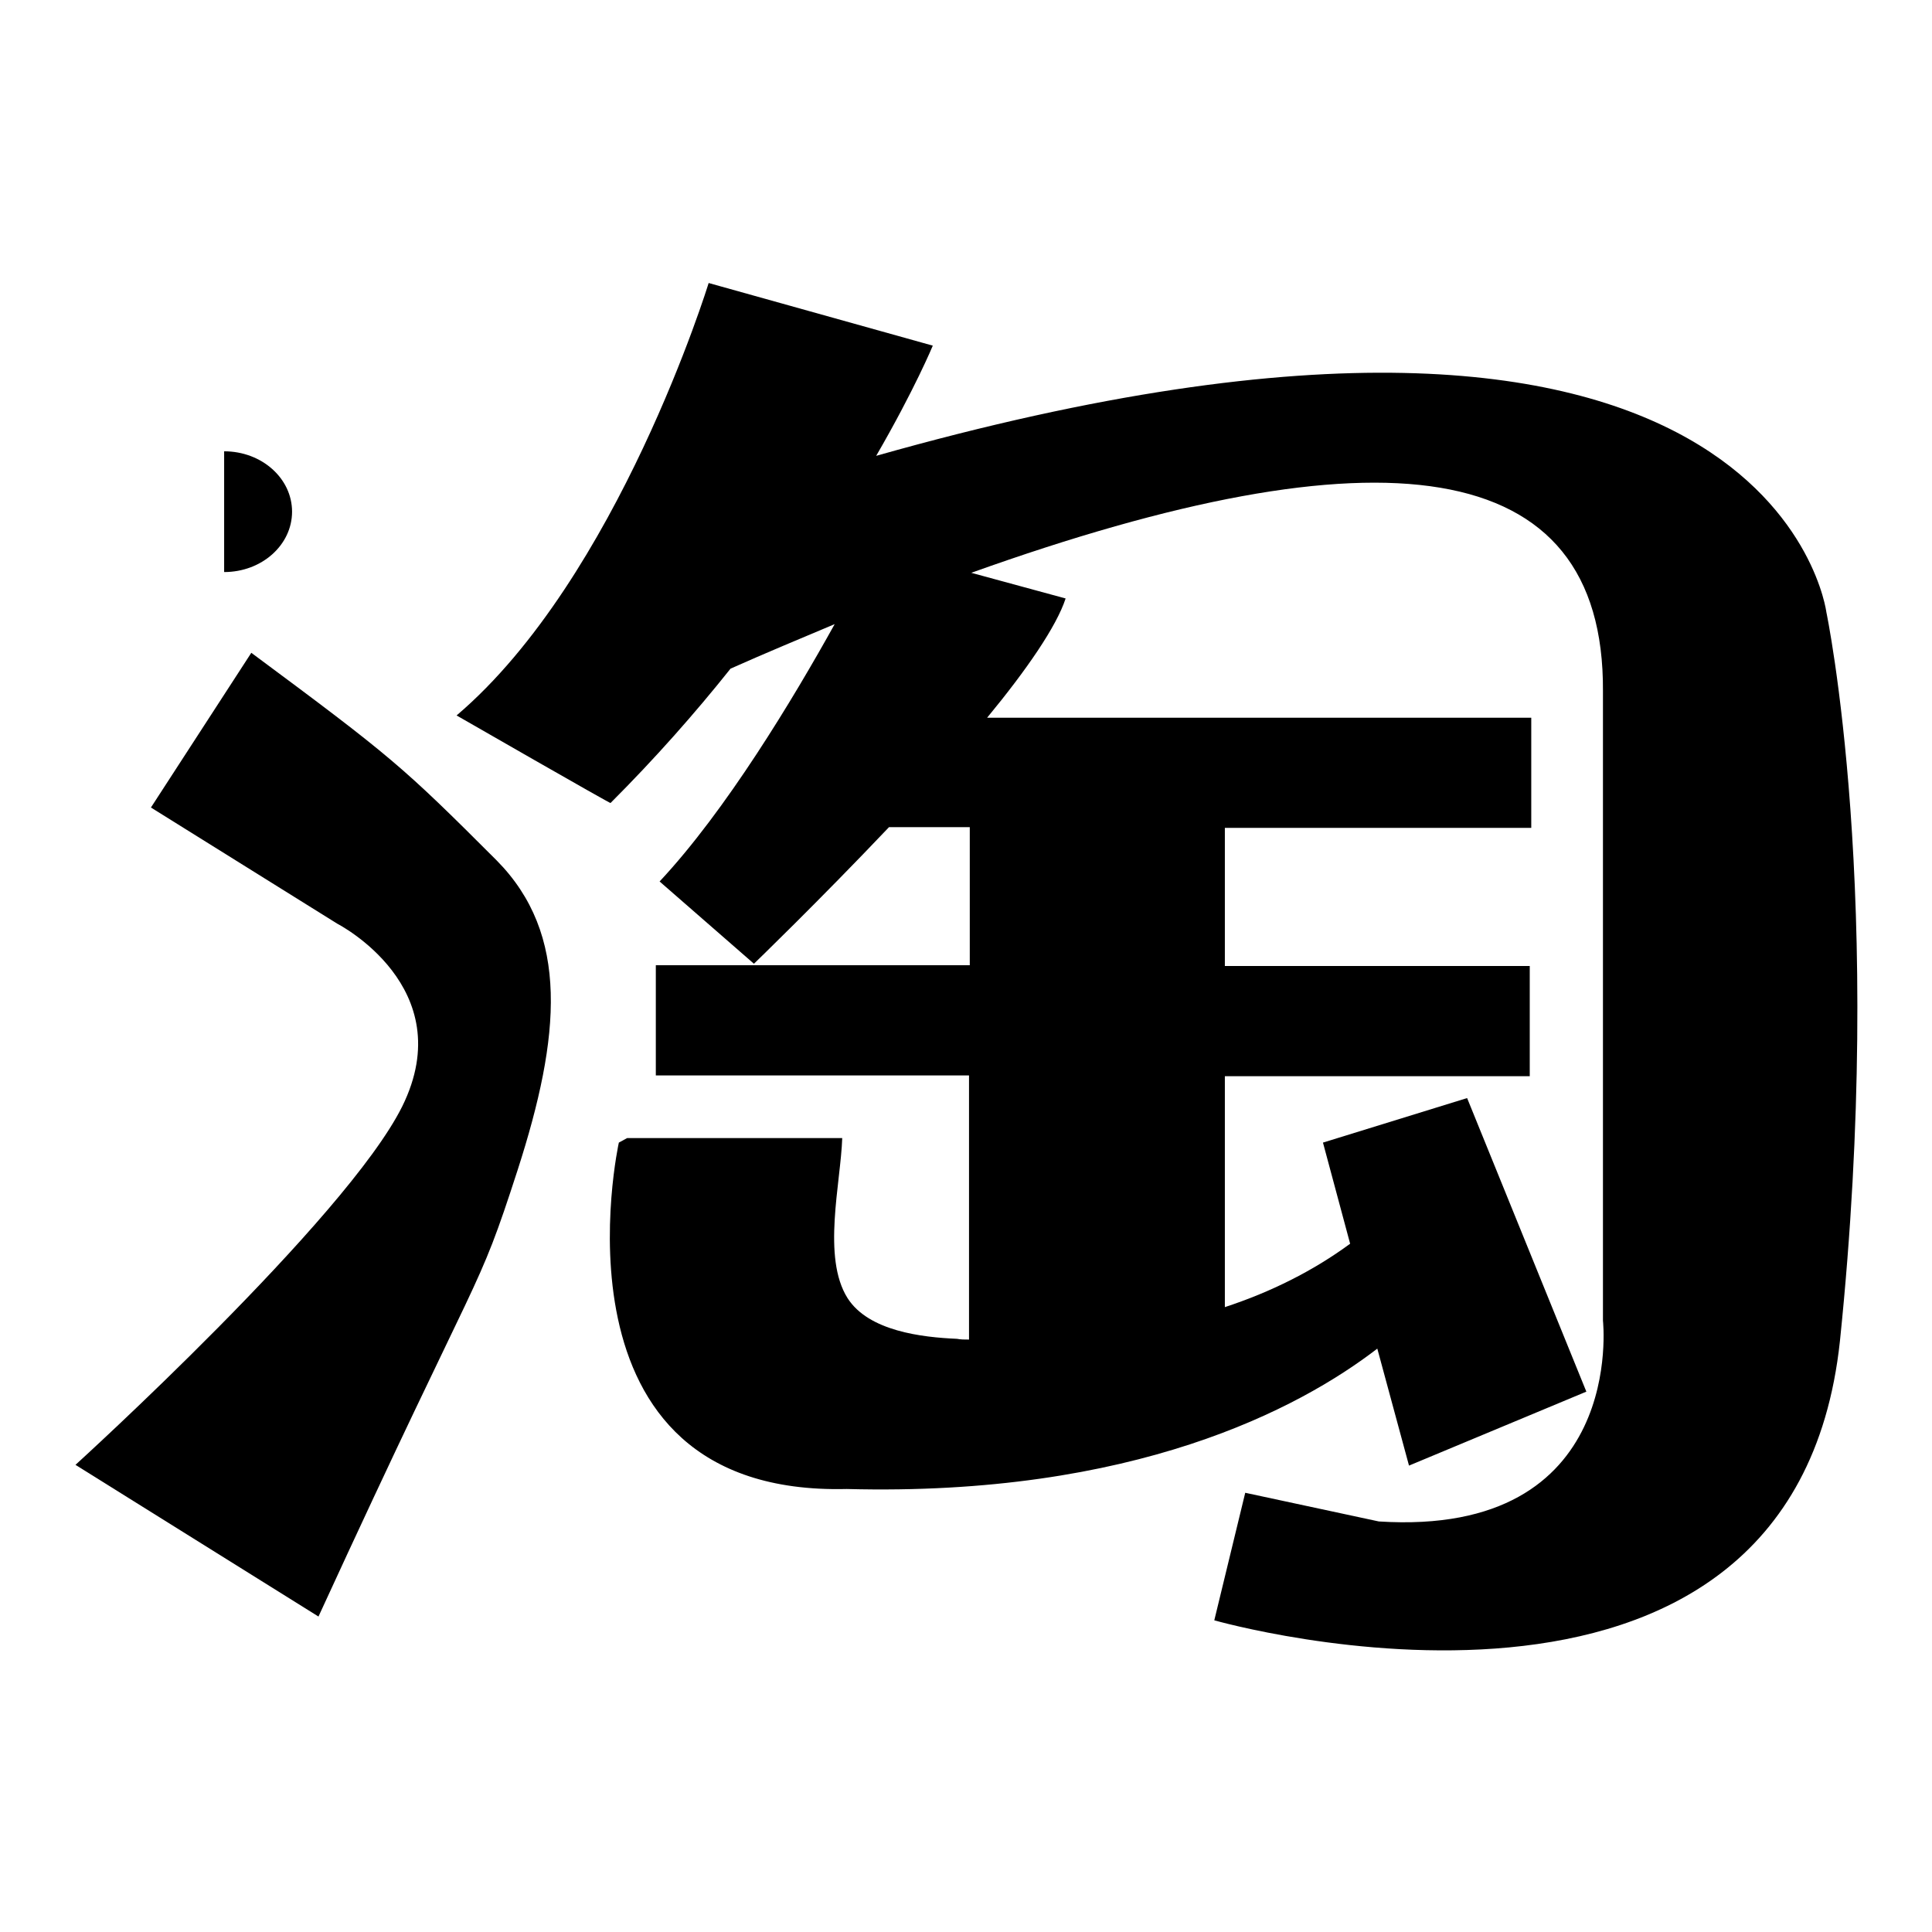 <?xml version="1.0" encoding="utf-8"?>
<!-- Svg Vector Icons : http://www.onlinewebfonts.com/icon -->
<!DOCTYPE svg PUBLIC "-//W3C//DTD SVG 1.1//EN" "http://www.w3.org/Graphics/SVG/1.1/DTD/svg11.dtd">
<svg version="1.1" xmlns="http://www.w3.org/2000/svg" xmlns:xlink="http://www.w3.org/1999/xlink" x="0px" y="0px" viewBox="0 0 256 256" enable-background="new 0 0 256 256" xml:space="preserve">
<g><g><path fill="#000000" d="M29.7,59.8c5,0,9,3.6,9,8c0,4.4-4,8-9,8V59.8z"/><path fill="#000000" d="M33.3,86.5L20,107l24.7,15.4c0,0,16.4,8.4,8.6,24.2C45.9,161.5,10,194.1,10,194.1l32.2,20.1C64.4,165.9,63,172.3,68.6,155c5.7-17.7,6.9-31.2-2.8-41C53.3,101.5,51.9,100.3,33.3,86.5z"/><path fill="#000000" d="M242,81.1c0,0-6.9-54.4-125.9-20.7c5.1-8.8,7.5-14.6,7.5-14.6l-29.7-8.3c0,0-12,39.1-33.4,57.3c0,0,20.7,11.9,20.4,11.6c5.9-5.9,11.2-11.9,15.9-17.8c4.7-2.1,9.3-4,13.8-5.9c-5.5,9.9-14.4,24.7-23.2,34.1l12.5,10.9c0,0,8.5-8.2,17.9-18.1h10.7v18.3H86.9v14.6h41.5v35c-0.6,0-1.1,0-1.6-0.1c-4.6-0.2-11.7-1-14.5-5.4c-3.4-5.4-0.9-15.2-0.7-21.2H83.1l-1.1,0.6c0,0-10.4,46.9,30.2,45.9c38,1,59.9-10.6,70.3-18.6l4.2,15.5l23.5-9.8l-15.8-38.9l-19.1,5.9l3.6,13.4c-4.9,3.6-10.5,6.4-16.6,8.4v-30.6h40.4v-14.6h-40.4v-18.3h40.6V95.1h-72.1c5.2-6.3,9.2-12.1,10.4-15.8l-12.5-3.4c53.9-19.3,83.9-16,83.7,15.7v83.4c0,0,3.2,28.7-29.7,26.6l-17.7-3.8l-4.1,16.9c0,0,76.6,21.9,82.9-37C249.9,118.6,242,81.1,242,81.1z"/></g></g>
</svg>